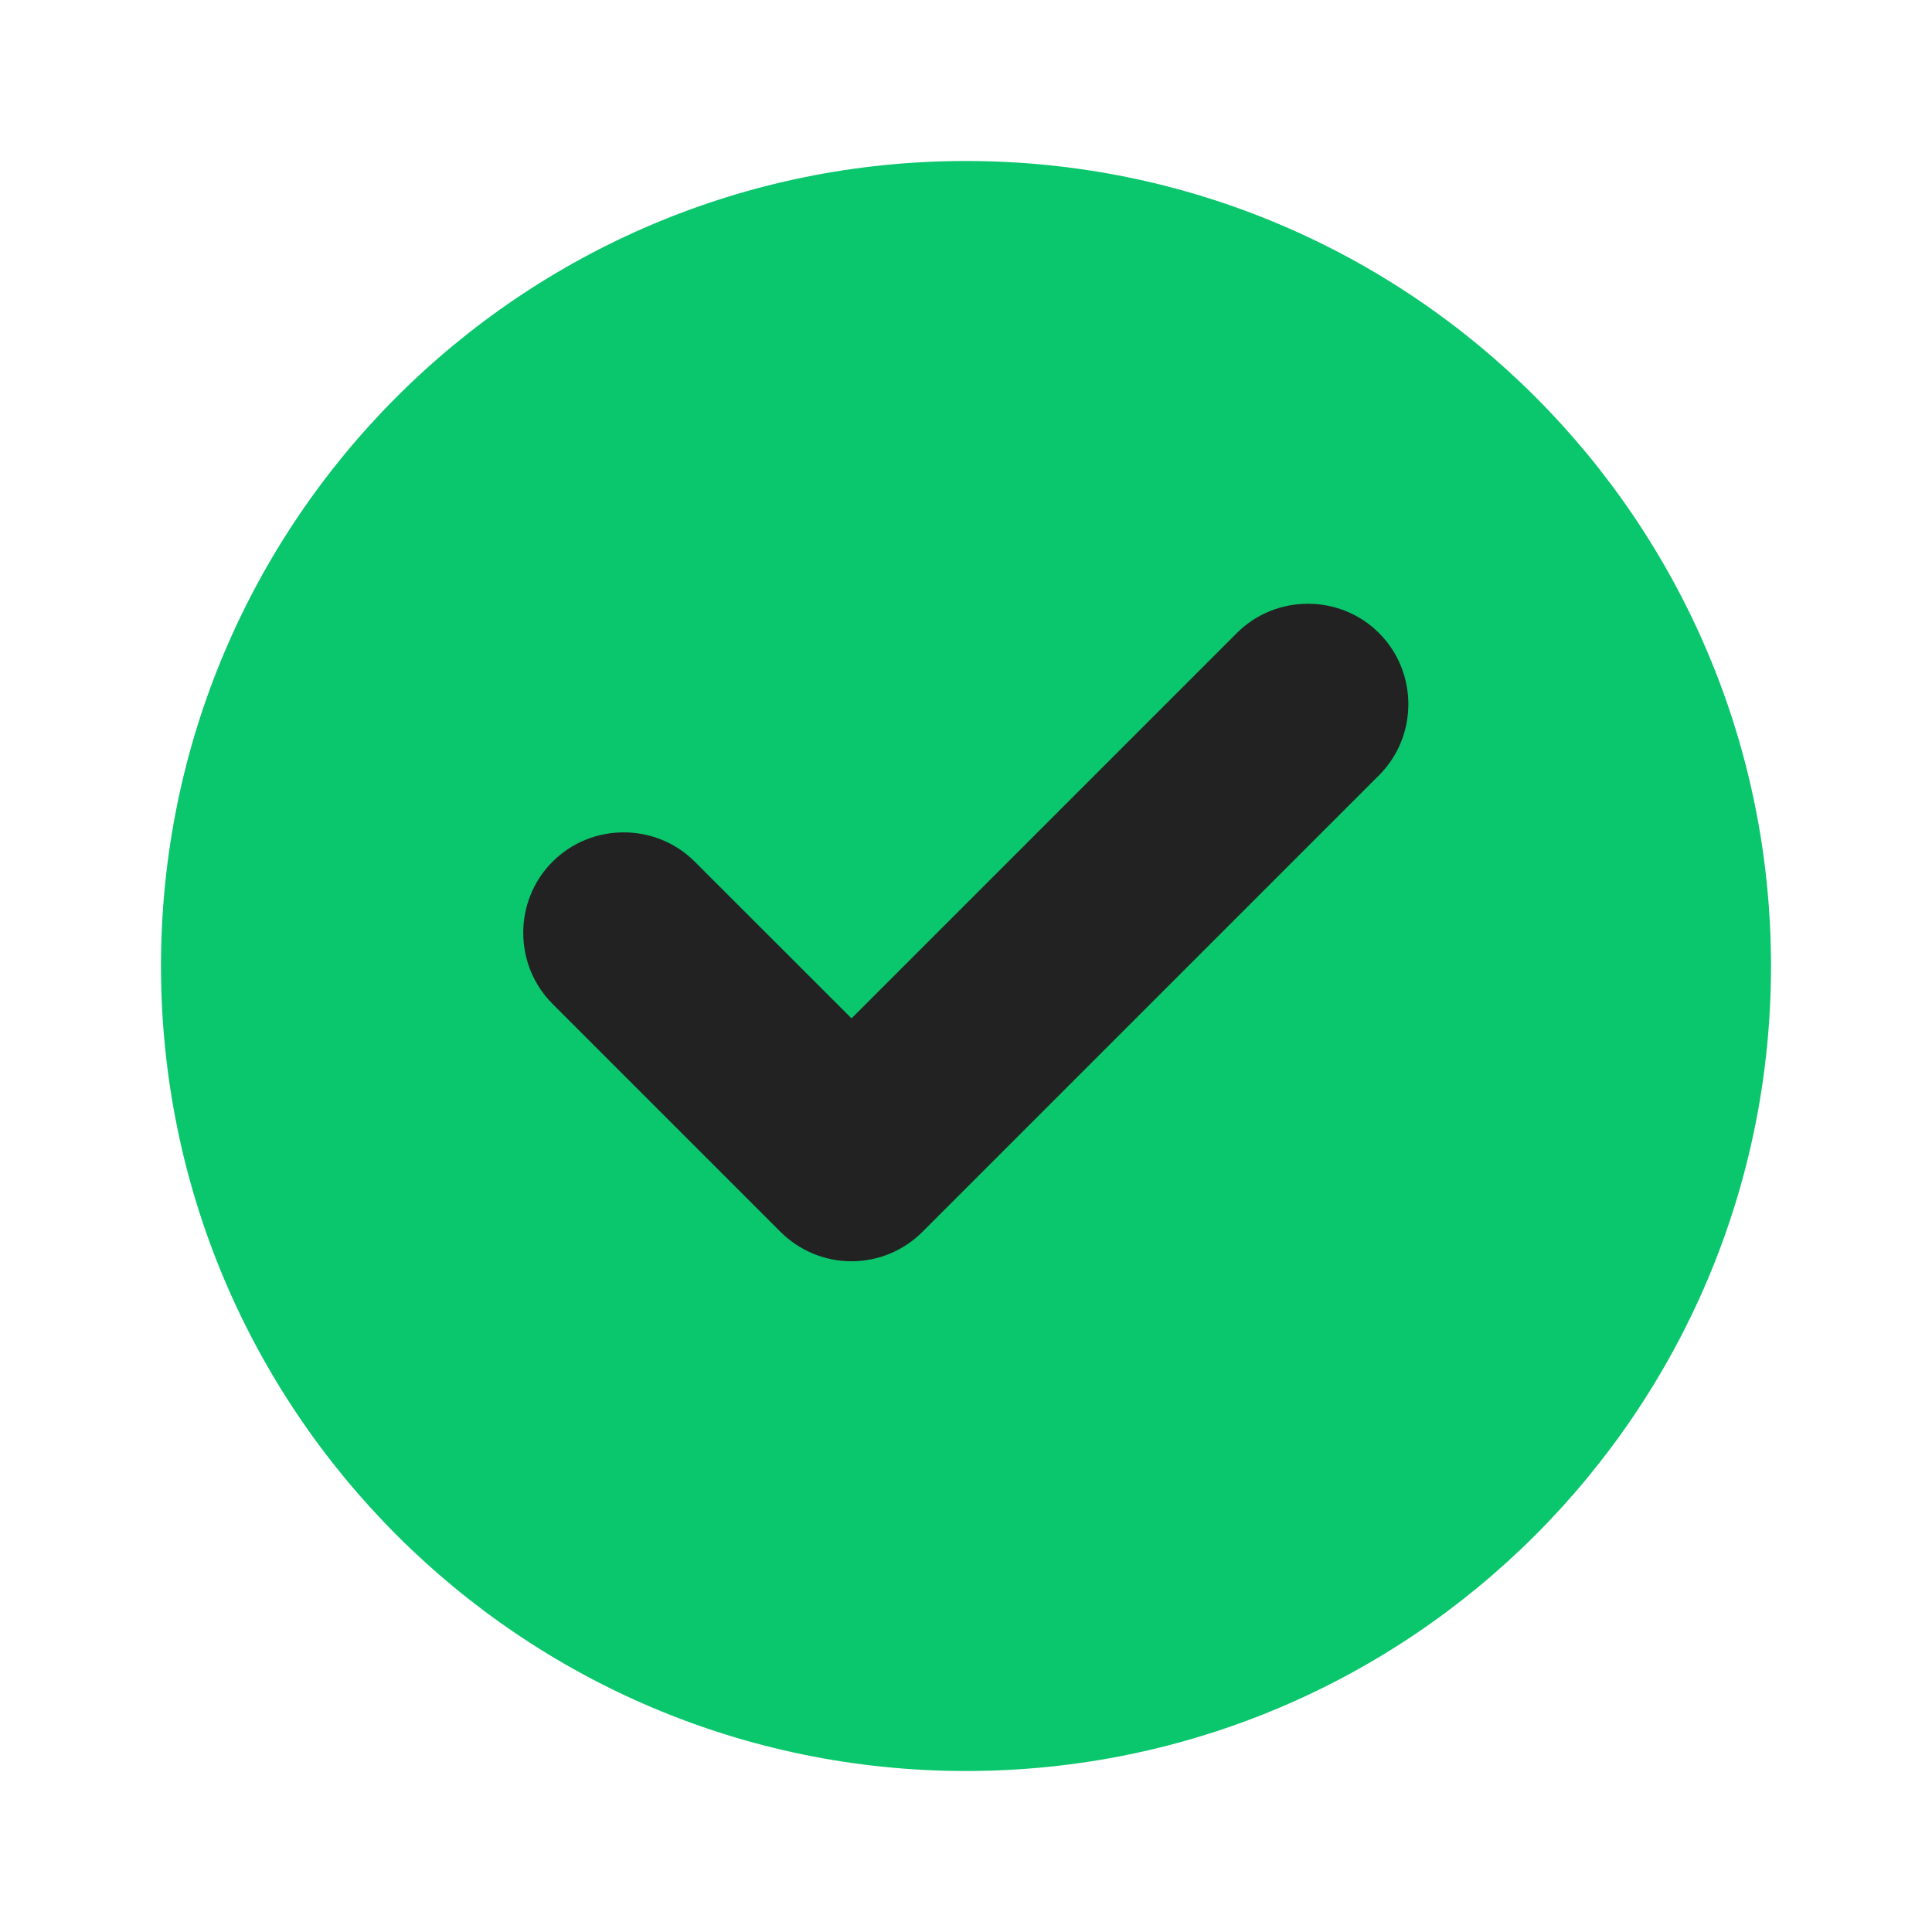 <svg width="24" height="24" viewBox="0 0 24 24" fill="none" xmlns="http://www.w3.org/2000/svg">
<path d="M12 22C17.523 22 22 17.523 22 12C22 6.477 17.523 2 12 2C6.477 2 2 6.477 2 12C2 17.523 6.477 22 12 22Z" fill="#0AC66C"/>
<path d="M9.871 15.124C10.057 15.311 10.31 15.418 10.578 15.418C10.845 15.418 11.098 15.311 11.284 15.124L16.954 9.454C17.342 9.067 17.342 8.428 16.954 8.041C16.567 7.653 15.928 7.653 15.541 8.041L10.578 13.004L8.454 10.881C8.067 10.493 7.428 10.493 7.041 10.881C6.653 11.268 6.653 11.907 7.041 12.294L9.871 15.124Z" fill="#222" stroke="#222" stroke-width="0.5"/>
</svg>
